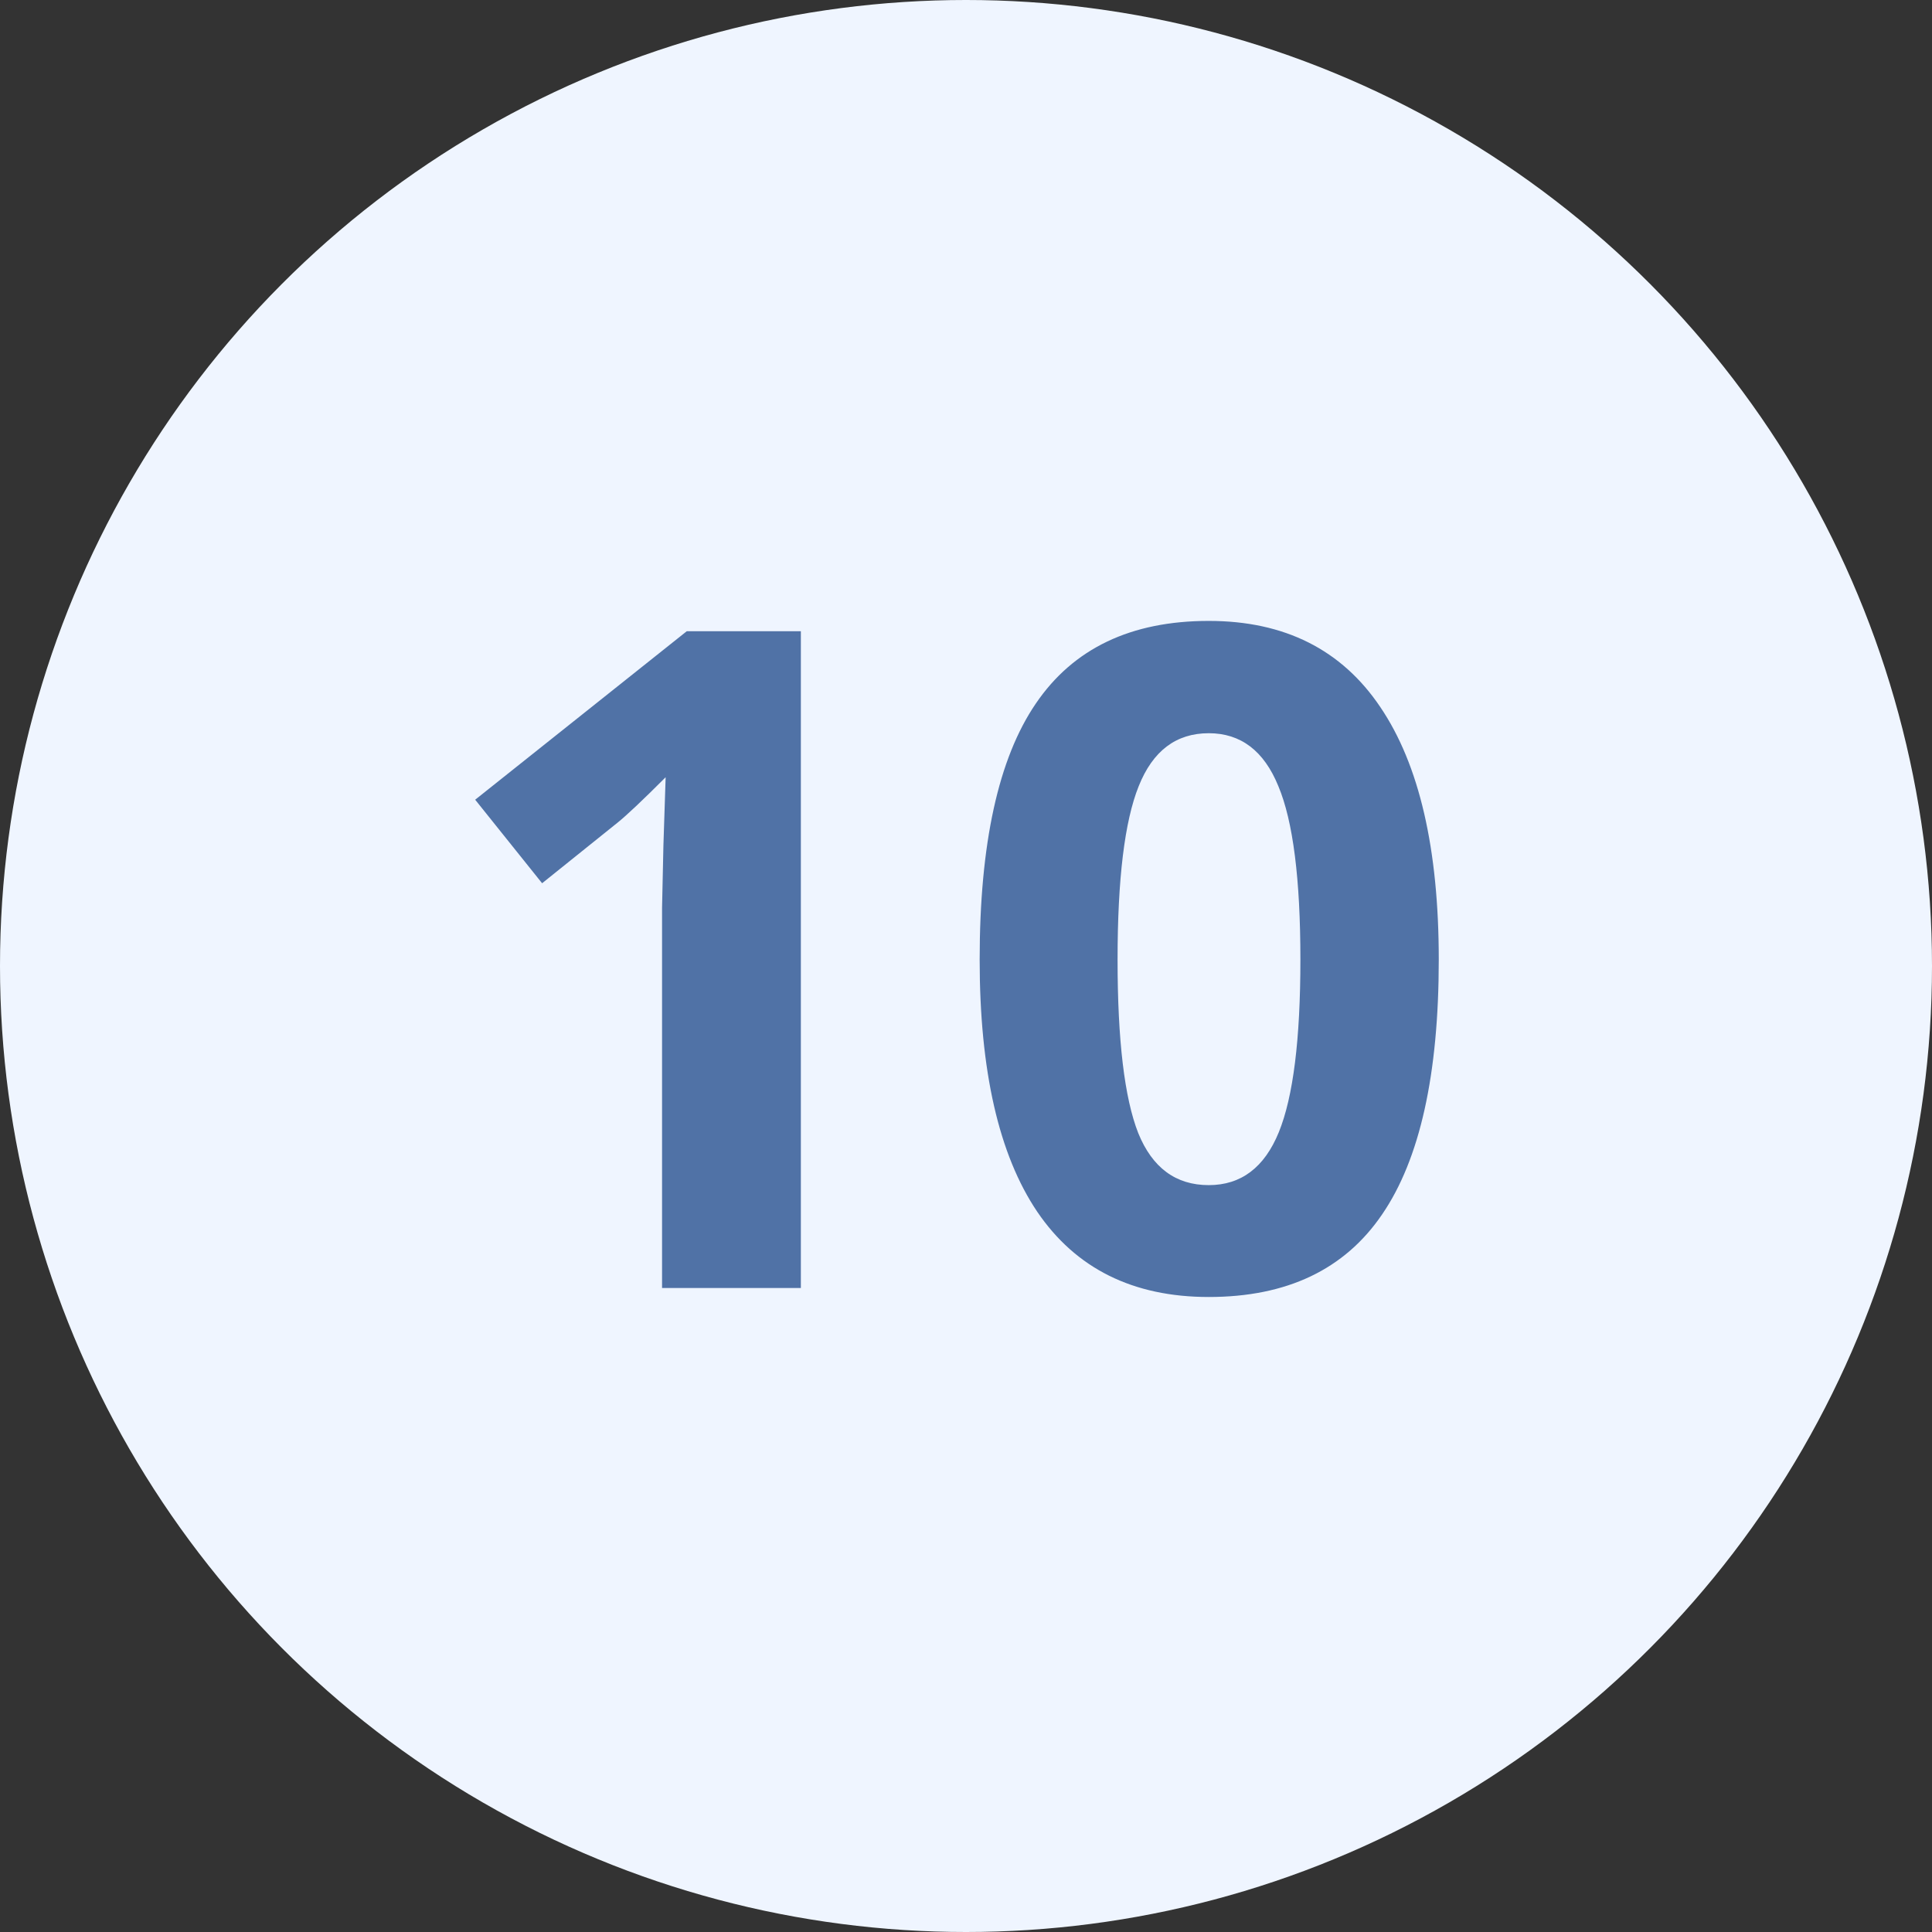 <?xml version="1.0" encoding="UTF-8"?> <svg xmlns="http://www.w3.org/2000/svg" width="84" height="84" viewBox="0 0 84 84" fill="none"><rect x="0" y="0" width="84" height="84" fill="#333333" stroke="none"/> <circle cx="42" cy="42" r="42" fill="#EFF5FF"></circle> <path d="M34.82 56H28.785V39.477L28.844 36.762L28.941 33.793C27.939 34.796 27.242 35.453 26.852 35.766L23.57 38.402L20.66 34.77L29.859 27.445H34.82V56ZM62.555 41.723C62.555 46.71 61.734 50.401 60.094 52.797C58.466 55.193 55.953 56.391 52.555 56.391C49.26 56.391 46.773 55.154 45.094 52.68C43.427 50.206 42.594 46.553 42.594 41.723C42.594 36.684 43.408 32.973 45.035 30.59C46.663 28.194 49.169 26.996 52.555 26.996C55.849 26.996 58.336 28.246 60.016 30.746C61.708 33.246 62.555 36.905 62.555 41.723ZM48.59 41.723C48.59 45.225 48.889 47.738 49.488 49.262C50.1 50.772 51.122 51.527 52.555 51.527C53.961 51.527 54.977 50.759 55.602 49.223C56.227 47.686 56.539 45.186 56.539 41.723C56.539 38.22 56.22 35.707 55.582 34.184C54.957 32.647 53.948 31.879 52.555 31.879C51.135 31.879 50.12 32.647 49.508 34.184C48.896 35.707 48.59 38.22 48.59 41.723Z" fill="#5072A6"></path> </svg> 